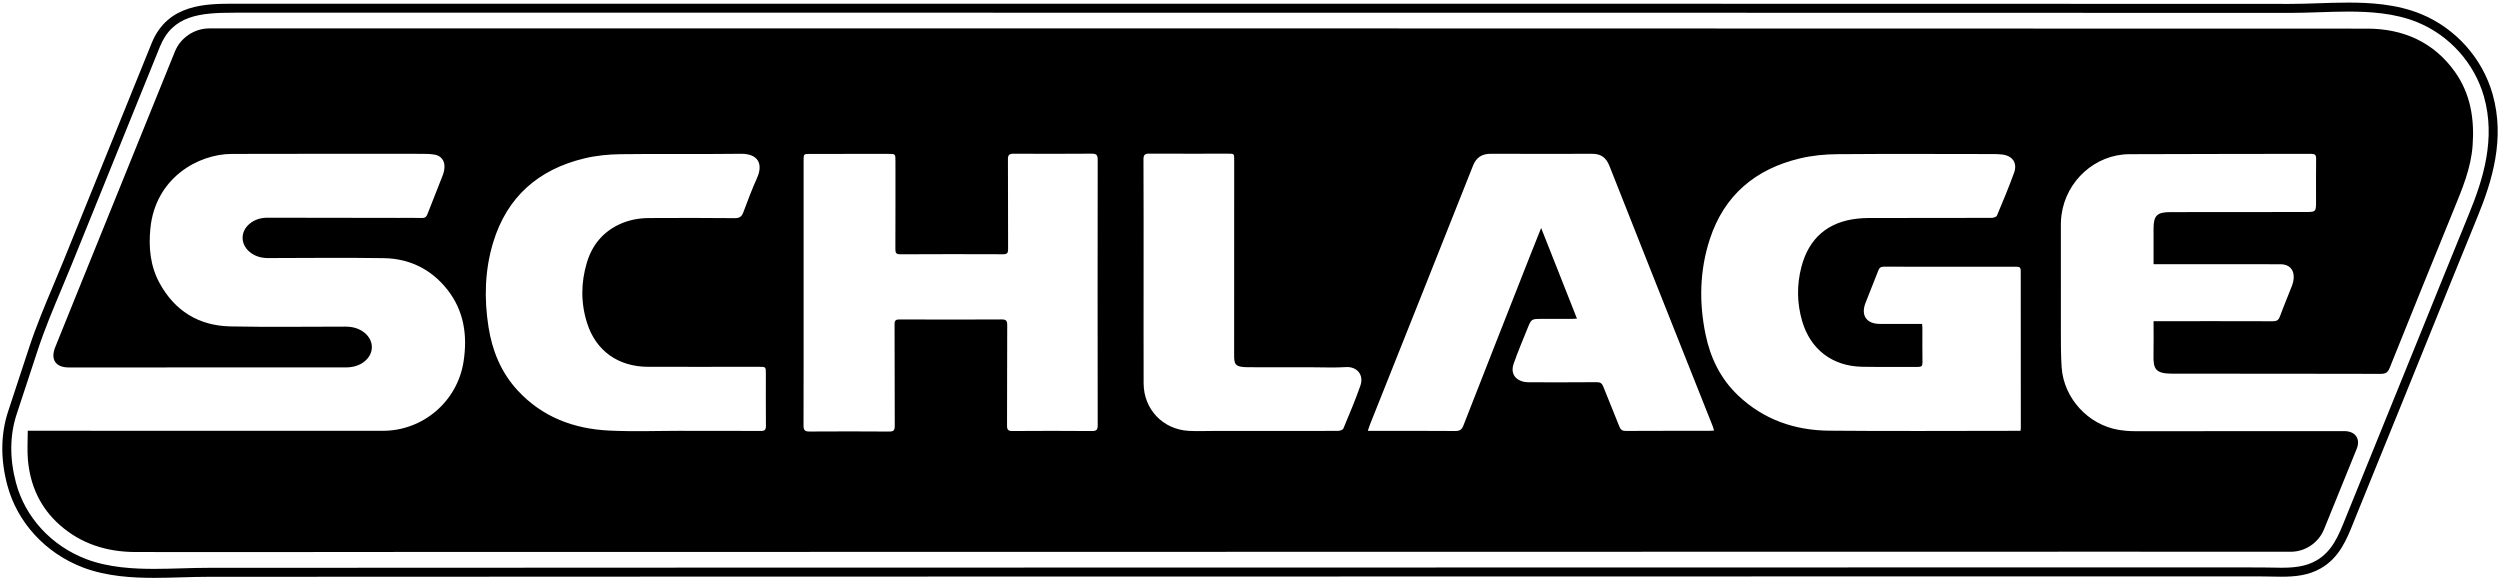 <svg xmlns="http://www.w3.org/2000/svg" width="2783.622" height="646.299" viewBox="-2.603 -2.891 2783.622 646.299" enable-background="new -2.603 -2.891 2783.622 646.299"><path d="M169.016 640.518c-22.845 0-52.52-1.32-79.43-11.627-41.603-15.928-73.016-50.143-84.028-91.524-7.763-29.166-7.454-56.853.918-82.29L30 383.582c7.663-23.283 17.362-46.37 26.74-68.696 3.75-8.92 7.625-18.146 11.294-27.207l98.178-242.402C184.045 1.25 226.972 1.25 258.314 1.25l845.067-.013c155.493 0 310.966.004 466.458.015 215.206.016 430.41.046 645.61.1 110.5.03 221.004.063 331.507.105h.172c10.177 0 20.48-.345 31.387-.71C2589.472.38 2600.802 0 2612.046 0c23.348 0 53.66 1.448 81.046 12.735 38.56 15.89 68.344 49.225 79.678 89.17 14.108 49.718-.526 96.84-16.702 136.376-19.02 46.676-37.65 92.433-56.416 138.99-17.704 43.933-35.706 88.172-52.628 129.72-5.174 12.702-10.324 25.413-15.475 38.125-3.855 9.51-7.707 19.02-11.57 28.524-.68 1.67-1.348 3.34-2.015 5.002-7.76 19.36-15.784 39.38-36.497 51.29-14.225 8.178-29.596 9.306-44.088 9.306-3.72 0-7.478-.082-11.11-.16-3.51-.077-7.136-.156-10.64-.158l-85.052-.037c-73.977-.03-147.958-.012-221.93.004l-74.94.016c-447.706.068-895.42.14-1343.134.217-85.543.014-171.087.063-256.632.113-99.865.058-203.13.117-304.697.117-9.518 0-19.097.278-29.238.572-10.128.292-20.6.596-30.99.596zm934.366-629.282l-845.067.013c-38.262 0-68.657 2.78-82.833 37.78L77.304 291.434c-3.693 9.12-7.582 18.376-11.342 27.326-9.304 22.145-18.923 45.044-26.46 67.947L15.975 458.2c-7.755 23.564-8.01 49.334-.753 76.593 10.19 38.29 39.326 69.975 77.94 84.76 25.38 9.72 53.87 10.965 75.854 10.965 10.244 0 20.644-.302 30.7-.593 9.768-.283 19.867-.576 29.53-.576 101.562 0 204.826-.06 304.69-.118 85.546-.05 171.092-.1 256.636-.113 447.714-.077 895.428-.15 1343.135-.218l74.94-.016c73.974-.017 147.958-.034 221.935-.004l85.052.037c3.61 0 7.293.08 10.853.16 3.58.077 7.282.157 10.894.157 13.105 0 26.913-.966 39.104-7.976 17.706-10.18 24.746-27.744 32.2-46.34.672-1.677 1.347-3.36 2.032-5.047 3.86-9.502 7.713-19.01 11.564-28.516 5.153-12.717 10.306-25.434 15.48-38.142 16.92-41.538 34.918-85.77 52.615-129.687 18.772-46.572 37.406-92.34 56.434-139.03 15.533-37.963 29.618-83.074 16.342-129.866-10.505-37.023-38.12-67.922-73.87-82.654-25.762-10.62-54.81-11.98-77.234-11.98-11.075 0-22.32.377-33.197.74-10.508.353-21.376.717-31.72.717h-.176c-110.503-.042-221.004-.076-331.506-.104-215.2-.054-430.403-.084-645.607-.1-155.494-.01-310.966-.014-466.458-.014zm1627.61 66.095c-23.755-33.578-58.09-48.318-97.735-48.337-800.97-.335-1601.937-.245-2402.903-.24-16.582 0-31.98 10.383-38.21 25.757-36.77 90.784-73.537 181.564-110.305 272.35-7.68 18.958-15.387 37.906-22.99 56.894-5.452 13.617.505 22.467 15 22.482 2 .002 4 0 6 0 100.828-.018 201.657-.037 302.486-.04 7.53 0 14.53-1.675 20.578-6.362 11.21-8.688 11.402-23.152.465-32.146-6.225-5.12-13.548-6.894-21.4-6.896-42.665-.026-85.344.65-127.99-.24-35.222-.736-62.056-17.245-78.978-48.363-10.25-18.85-12.258-39.387-10.187-60.598 5.478-56.11 52.937-82.986 90.66-83.103 70.995-.222 141.993-.123 212.99-.097 4.316.002 8.687.194 12.934.89 6.552 1.078 10.963 6.286 10.902 12.945-.03 3.244-.65 6.656-1.81 9.682-5.594 14.594-11.53 29.055-17.177 43.63-1.188 3.076-2.76 4.384-6.207 4.28-8.49-.258-16.995-.082-25.495-.092-48.664-.055-97.328-.07-145.99-.215-7.644-.025-14.49 1.868-20.368 6.77-10.316 8.606-10.318 22.545-.054 31.174 6.014 5.054 13.007 7.005 20.812 6.988 42.83-.092 85.67-.54 128.492.088 28.656.42 52.77 12.115 70.685 34.66 18.897 23.784 22.89 51.438 18.31 80.748-6.91 44.21-45.146 76.853-89.9 76.85-129.33-.013-258.655-.042-387.983-.063h-7.323c0 11.066-.73 21.562.14 31.924 2.407 28.646 13.528 53.423 35.228 72.743 24.04 21.406 52.996 30.262 84.552 30.354 90.995.262 181.99-.045 272.988-.062 642.47-.113 1284.938-.215 1927.4-.31 66.497-.01 132.994.044 199.49.063 16.066.004 30.873-9.97 36.992-25.006 12.16-29.88 24.295-59.77 36.406-89.672 4.254-10.5-.984-18.87-12.215-19.58-1.993-.127-4-.05-6-.05-76.162.044-152.325.122-228.49.07-6.125-.003-12.32-.48-18.36-1.48-33.974-5.634-61.148-35.24-63.497-69.57-.92-13.442-.834-26.965-.868-40.45-.105-39.832-.058-79.664-.004-119.495.004-3.313.295-6.648.74-9.933 5.157-38.004 37.6-67.312 75.526-67.497 67.494-.33 134.986-.21 202.48-.393 4.08-.01 5.52 1.175 5.467 5.37-.202 15.665-.08 31.332-.08 46.998 0 12.4 0 12.394-12.252 12.4-49.998.032-99.995.04-149.993.116-14.786.022-18.61 3.815-18.684 18.08-.01 1.333 0 2.666 0 4v35.912h6.062l100.995.02c11.5.003 23-.054 34.498.028 9.225.065 14.78 5.554 14.52 14.616-.09 3.08-.788 6.28-1.894 9.164-4.39 11.497-9.265 22.812-13.494 34.366-1.537 4.2-3.69 5.35-8.005 5.334-41.997-.156-83.994-.082-125.99-.072h-6.692c0 12.984.217 25.14-.055 37.285-.357 16.22 2.115 21.155 21.37 21.17 77.164.063 154.327-.02 231.49.198 5.478.016 8.003-1.42 10.103-6.65 23.59-58.8 47.392-117.517 71.35-176.168 9.44-23.113 19.16-46.033 21.003-71.412 2.135-29.41-2.205-57.3-19.54-81.807zM844.567 476.956c-28.658-.205-57.317-.104-85.976-.104v-.075c-27.66 0-55.37 1.072-82.963-.258-39.357-1.896-74.52-15.04-101.914-44.75-18.41-19.97-28.268-44.163-32.406-70.64-4.937-31.57-4.156-63.07 5.143-93.85 15.4-50.98 50.413-81.423 101.405-93.77 13.118-3.176 26.944-4.542 40.47-4.72 44.646-.592 89.31.11 133.955-.446 19.013-.235 25.21 10.99 18.01 27.038-5.572 12.413-10.443 25.158-15.16 37.93-1.817 4.917-4.174 6.74-9.642 6.687-31.82-.31-63.646-.28-95.47-.105-11.55.064-22.818 2.183-33.362 7.192-18.227 8.66-29.936 23.037-35.714 42.12-6.826 22.545-6.975 45.306.205 67.787 9.84 30.82 34.662 48.464 67.913 48.546 41.153.104 82.312-.014 123.464-.027 7.604-.003 7.616.017 7.618 7.788.005 19.328-.095 38.656.068 57.982.04 4.253-1.156 5.706-5.645 5.675zm368.62.086c-29.498-.247-59-.25-88.496-.02-4.966.04-6.037-1.524-6.015-6.212.184-37.166.014-74.33.21-111.495.023-4.89-1-6.567-6.27-6.536-37.83.23-75.664.178-113.495.006-4.32-.02-5.687 1.018-5.665 5.527.182 37.664.022 75.33.202 112.994.02 4.7-1.136 6.348-6.063 6.312-29.664-.21-59.33-.22-88.995-.027-5.088.032-6.538-1.636-6.52-6.616.15-49.498.092-98.996.092-148.494 0-48.83-.004-97.662.003-146.49 0-7.487.02-7.508 7.43-7.512 28.998-.018 57.997-.026 86.996-.027 7.83 0 7.835.02 7.835 8.063.002 32.666.07 65.332-.084 97.996-.02 4.224.9 5.75 5.487 5.728 38.165-.198 76.33-.206 114.496-.044 4.532.02 5.55-1.448 5.527-5.727-.156-33.33.01-66.664-.188-99.995-.03-4.91 1.58-6.232 6.282-6.208 28.998.15 57.998.136 86.996-.052 4.844-.03 6.68 1.2 6.672 6.425-.143 98.663-.142 197.325.002 295.99.008 5.052-1.366 6.455-6.44 6.414zm298.914-50.48c-5.64 16.152-12.358 31.934-18.953 47.734-.59 1.412-3.67 2.506-5.605 2.527-18.328.192-36.653.122-54.98.122-28.15.002-56.31.004-84.463 0-9.114-.002-18.254.428-27.337-.11-28.697-1.696-49.912-24.142-50-52.83-.127-41.317-.033-82.638-.033-123.95-.012-41.817.082-83.633-.132-125.45-.027-5.183 1.62-6.468 6.52-6.44 29.318.168 58.643.05 87.964.055 6.516 0 6.53.046 6.53 6.793.006 72.137.063 144.273-.062 216.41-.02 10.706.192 14.46 14.98 14.556 23.326.15 46.65.043 69.974.047 13.328.002 26.7.646 39.973-.19 10.95-.697 20.08 7.954 15.622 20.727zm388.64 50.242c-30.995.02-61.983-.05-92.975.12-3.96.02-5.862-1.187-7.315-4.92-5.785-14.866-12.05-29.544-17.873-44.397-1.426-3.635-3.212-4.988-7.26-4.953-24.326.225-48.653.133-72.978.115-2.33 0-4.694.023-6.98-.346-10.95-1.782-16.284-9.743-12.596-20.31 4.646-13.32 10.176-26.338 15.463-39.43 4.255-10.542 4.346-10.503 15.965-10.494 10.997.01 21.993.02 32.99.002 1.748-.003 3.496-.17 6.087-.304-13.328-33.713-26.34-66.645-39.896-100.942-4.974 12.486-9.417 23.524-13.77 34.595-24.283 61.718-48.592 123.42-72.716 185.2-1.765 4.522-3.886 6.315-8.947 6.274-30.325-.253-60.65-.116-90.975-.11h-6.58c1.07-3.148 1.71-5.326 2.547-7.43 38.21-95.914 76.52-191.788 114.537-287.778 3.857-9.746 10.375-13.39 20.2-13.362 37.486.107 74.98.205 112.467.037 10.012-.044 15.668 4.287 19.346 13.62 30.63 77.774 61.58 155.423 92.44 233.105 7.422 18.688 14.884 37.357 22.297 56.047.6 1.507.975 3.104 1.68 5.388-2.225.122-3.697.272-5.16.274zm346.425 0h-5.405c-69.332.01-138.67.504-207.994-.16-38.174-.365-72.655-12.355-100.903-39.05-19.63-18.546-30.988-41.828-36.406-68.017-7.38-35.658-6.634-71.225 4.653-105.94 16.015-49.25 50.967-78.41 100.584-90.192 13.45-3.193 27.616-4.557 41.47-4.67 58.163-.482 116.33-.176 174.497-.13 2.824.002 5.658.15 8.472.436 11.98 1.212 17.86 9.33 13.81 20.47-5.858 16.09-12.445 31.924-19.1 47.705-.61 1.447-3.987 2.437-6.085 2.444-45.665.144-91.33.1-136.997.155-4.147.005-8.315.268-12.44.718-32.74 3.574-53.923 21.888-62.204 53.85-5.208 20.09-4.93 40.212.85 60.107 9.162 31.555 33.6 50.303 66.662 50.95 20.824.405 41.666.02 62.496.157 3.685.025 4.902-1.107 4.842-4.87-.21-12.83-.075-25.665-.097-38.498-.002-1.298-.18-2.596-.325-4.5-16.062 0-31.554.016-47.052-.004-14.98-.02-21.417-9.55-15.896-23.542 4.76-12.062 9.636-24.075 14.302-36.172 1.118-2.902 2.682-3.99 5.87-3.982 49.167.105 98.333.11 147.5.034 3.42-.005 5.105.557 5.103 4.572-.052 58.333.043 116.663.09 174.995-.003.808-.152 1.615-.298 3.132z"/></svg>